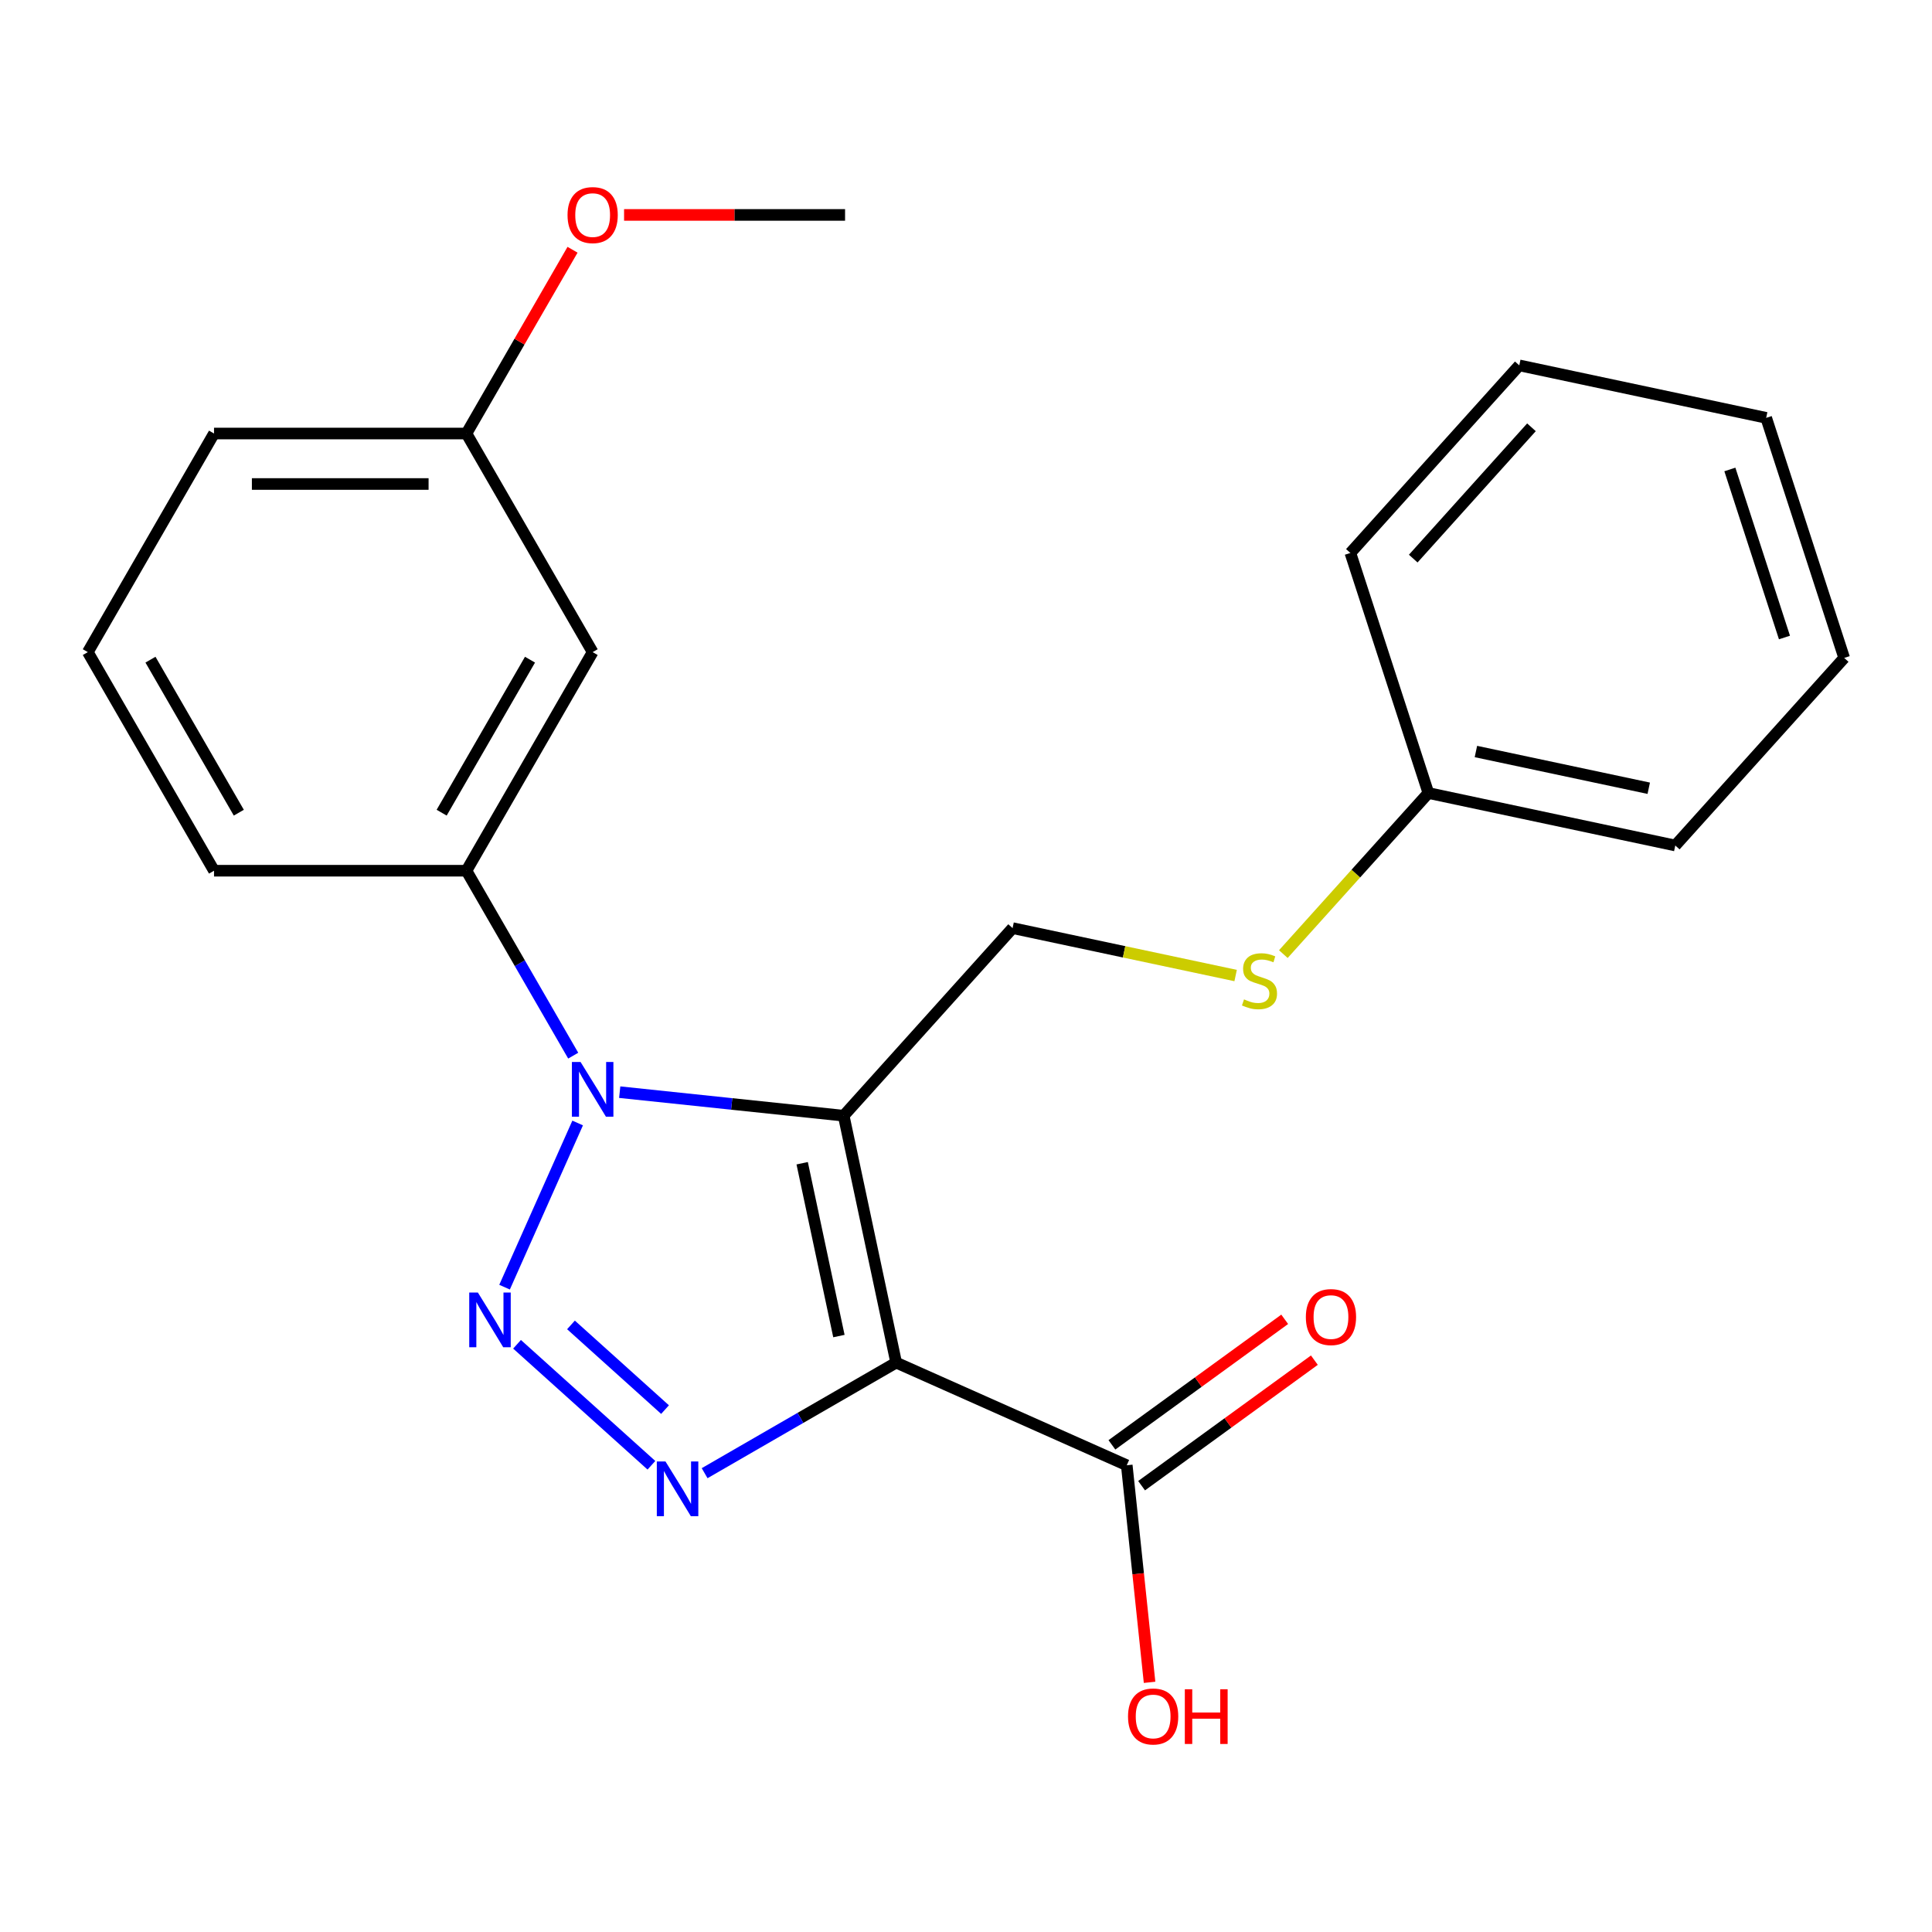<?xml version='1.0' encoding='iso-8859-1'?>
<svg version='1.1' baseProfile='full'
              xmlns='http://www.w3.org/2000/svg'
                      xmlns:rdkit='http://www.rdkit.org/xml'
                      xmlns:xlink='http://www.w3.org/1999/xlink'
                  xml:space='preserve'
width='1000px' height='1000px' viewBox='0 0 1000 1000'>
<!-- END OF HEADER -->
<rect style='opacity:1.0;fill:#FFFFFF;stroke:none' width='1000' height='1000' x='0' y='0'> </rect>
<path class='bond-0' d='M 436.689,577.486 L 463.853,705.281' style='fill:none;fill-rule:evenodd;stroke:#000000;stroke-width:6px;stroke-linecap:butt;stroke-linejoin:miter;stroke-opacity:1' />
<path class='bond-0' d='M 415.205,602.088 L 434.219,691.545' style='fill:none;fill-rule:evenodd;stroke:#000000;stroke-width:6px;stroke-linecap:butt;stroke-linejoin:miter;stroke-opacity:1' />
<path class='bond-1' d='M 436.689,577.486 L 378.725,571.394' style='fill:none;fill-rule:evenodd;stroke:#000000;stroke-width:6px;stroke-linecap:butt;stroke-linejoin:miter;stroke-opacity:1' />
<path class='bond-1' d='M 378.725,571.394 L 320.761,565.302' style='fill:none;fill-rule:evenodd;stroke:#0000FF;stroke-width:6px;stroke-linecap:butt;stroke-linejoin:miter;stroke-opacity:1' />
<path class='bond-6' d='M 436.689,577.486 L 524.111,480.394' style='fill:none;fill-rule:evenodd;stroke:#000000;stroke-width:6px;stroke-linecap:butt;stroke-linejoin:miter;stroke-opacity:1' />
<path class='bond-3' d='M 463.853,705.281 L 414.283,733.901' style='fill:none;fill-rule:evenodd;stroke:#000000;stroke-width:6px;stroke-linecap:butt;stroke-linejoin:miter;stroke-opacity:1' />
<path class='bond-3' d='M 414.283,733.901 L 364.713,762.52' style='fill:none;fill-rule:evenodd;stroke:#0000FF;stroke-width:6px;stroke-linecap:butt;stroke-linejoin:miter;stroke-opacity:1' />
<path class='bond-4' d='M 463.853,705.281 L 583.208,758.421' style='fill:none;fill-rule:evenodd;stroke:#000000;stroke-width:6px;stroke-linecap:butt;stroke-linejoin:miter;stroke-opacity:1' />
<path class='bond-2' d='M 298.996,581.256 L 261.161,666.235' style='fill:none;fill-rule:evenodd;stroke:#0000FF;stroke-width:6px;stroke-linecap:butt;stroke-linejoin:miter;stroke-opacity:1' />
<path class='bond-5' d='M 296.694,546.403 L 269.062,498.543' style='fill:none;fill-rule:evenodd;stroke:#0000FF;stroke-width:6px;stroke-linecap:butt;stroke-linejoin:miter;stroke-opacity:1' />
<path class='bond-5' d='M 269.062,498.543 L 241.43,450.683' style='fill:none;fill-rule:evenodd;stroke:#000000;stroke-width:6px;stroke-linecap:butt;stroke-linejoin:miter;stroke-opacity:1' />
<path class='bond-23' d='M 267.621,695.796 L 337.172,758.419' style='fill:none;fill-rule:evenodd;stroke:#0000FF;stroke-width:6px;stroke-linecap:butt;stroke-linejoin:miter;stroke-opacity:1' />
<path class='bond-23' d='M 295.538,685.771 L 344.223,729.607' style='fill:none;fill-rule:evenodd;stroke:#0000FF;stroke-width:6px;stroke-linecap:butt;stroke-linejoin:miter;stroke-opacity:1' />
<path class='bond-9' d='M 590.887,768.991 L 635.603,736.503' style='fill:none;fill-rule:evenodd;stroke:#000000;stroke-width:6px;stroke-linecap:butt;stroke-linejoin:miter;stroke-opacity:1' />
<path class='bond-9' d='M 635.603,736.503 L 680.319,704.015' style='fill:none;fill-rule:evenodd;stroke:#FF0000;stroke-width:6px;stroke-linecap:butt;stroke-linejoin:miter;stroke-opacity:1' />
<path class='bond-9' d='M 575.528,747.852 L 620.244,715.364' style='fill:none;fill-rule:evenodd;stroke:#000000;stroke-width:6px;stroke-linecap:butt;stroke-linejoin:miter;stroke-opacity:1' />
<path class='bond-9' d='M 620.244,715.364 L 664.96,682.876' style='fill:none;fill-rule:evenodd;stroke:#FF0000;stroke-width:6px;stroke-linecap:butt;stroke-linejoin:miter;stroke-opacity:1' />
<path class='bond-11' d='M 583.208,758.421 L 589.112,814.596' style='fill:none;fill-rule:evenodd;stroke:#000000;stroke-width:6px;stroke-linecap:butt;stroke-linejoin:miter;stroke-opacity:1' />
<path class='bond-11' d='M 589.112,814.596 L 595.016,870.77' style='fill:none;fill-rule:evenodd;stroke:#FF0000;stroke-width:6px;stroke-linecap:butt;stroke-linejoin:miter;stroke-opacity:1' />
<path class='bond-7' d='M 241.43,450.683 L 306.755,337.537' style='fill:none;fill-rule:evenodd;stroke:#000000;stroke-width:6px;stroke-linecap:butt;stroke-linejoin:miter;stroke-opacity:1' />
<path class='bond-7' d='M 228.599,420.646 L 274.327,341.444' style='fill:none;fill-rule:evenodd;stroke:#000000;stroke-width:6px;stroke-linecap:butt;stroke-linejoin:miter;stroke-opacity:1' />
<path class='bond-13' d='M 241.43,450.683 L 110.78,450.683' style='fill:none;fill-rule:evenodd;stroke:#000000;stroke-width:6px;stroke-linecap:butt;stroke-linejoin:miter;stroke-opacity:1' />
<path class='bond-8' d='M 524.111,480.394 L 581.836,492.664' style='fill:none;fill-rule:evenodd;stroke:#000000;stroke-width:6px;stroke-linecap:butt;stroke-linejoin:miter;stroke-opacity:1' />
<path class='bond-8' d='M 581.836,492.664 L 639.56,504.934' style='fill:none;fill-rule:evenodd;stroke:#CCCC00;stroke-width:6px;stroke-linecap:butt;stroke-linejoin:miter;stroke-opacity:1' />
<path class='bond-10' d='M 306.755,337.537 L 241.43,224.39' style='fill:none;fill-rule:evenodd;stroke:#000000;stroke-width:6px;stroke-linecap:butt;stroke-linejoin:miter;stroke-opacity:1' />
<path class='bond-12' d='M 664.253,493.846 L 701.79,452.156' style='fill:none;fill-rule:evenodd;stroke:#CCCC00;stroke-width:6px;stroke-linecap:butt;stroke-linejoin:miter;stroke-opacity:1' />
<path class='bond-12' d='M 701.79,452.156 L 739.328,410.466' style='fill:none;fill-rule:evenodd;stroke:#000000;stroke-width:6px;stroke-linecap:butt;stroke-linejoin:miter;stroke-opacity:1' />
<path class='bond-14' d='M 241.43,224.39 L 268.889,176.83' style='fill:none;fill-rule:evenodd;stroke:#000000;stroke-width:6px;stroke-linecap:butt;stroke-linejoin:miter;stroke-opacity:1' />
<path class='bond-14' d='M 268.889,176.83 L 296.347,129.27' style='fill:none;fill-rule:evenodd;stroke:#FF0000;stroke-width:6px;stroke-linecap:butt;stroke-linejoin:miter;stroke-opacity:1' />
<path class='bond-24' d='M 241.43,224.39 L 110.78,224.39' style='fill:none;fill-rule:evenodd;stroke:#000000;stroke-width:6px;stroke-linecap:butt;stroke-linejoin:miter;stroke-opacity:1' />
<path class='bond-24' d='M 221.832,250.521 L 130.377,250.521' style='fill:none;fill-rule:evenodd;stroke:#000000;stroke-width:6px;stroke-linecap:butt;stroke-linejoin:miter;stroke-opacity:1' />
<path class='bond-17' d='M 739.328,410.466 L 867.123,437.63' style='fill:none;fill-rule:evenodd;stroke:#000000;stroke-width:6px;stroke-linecap:butt;stroke-linejoin:miter;stroke-opacity:1' />
<path class='bond-17' d='M 763.93,388.981 L 853.387,407.996' style='fill:none;fill-rule:evenodd;stroke:#000000;stroke-width:6px;stroke-linecap:butt;stroke-linejoin:miter;stroke-opacity:1' />
<path class='bond-18' d='M 739.328,410.466 L 698.955,286.21' style='fill:none;fill-rule:evenodd;stroke:#000000;stroke-width:6px;stroke-linecap:butt;stroke-linejoin:miter;stroke-opacity:1' />
<path class='bond-15' d='M 110.78,450.683 L 45.455,337.537' style='fill:none;fill-rule:evenodd;stroke:#000000;stroke-width:6px;stroke-linecap:butt;stroke-linejoin:miter;stroke-opacity:1' />
<path class='bond-15' d='M 123.61,420.646 L 77.883,341.444' style='fill:none;fill-rule:evenodd;stroke:#000000;stroke-width:6px;stroke-linecap:butt;stroke-linejoin:miter;stroke-opacity:1' />
<path class='bond-19' d='M 323.021,111.244 L 380.213,111.244' style='fill:none;fill-rule:evenodd;stroke:#FF0000;stroke-width:6px;stroke-linecap:butt;stroke-linejoin:miter;stroke-opacity:1' />
<path class='bond-19' d='M 380.213,111.244 L 437.405,111.244' style='fill:none;fill-rule:evenodd;stroke:#000000;stroke-width:6px;stroke-linecap:butt;stroke-linejoin:miter;stroke-opacity:1' />
<path class='bond-16' d='M 45.455,337.537 L 110.78,224.39' style='fill:none;fill-rule:evenodd;stroke:#000000;stroke-width:6px;stroke-linecap:butt;stroke-linejoin:miter;stroke-opacity:1' />
<path class='bond-21' d='M 867.123,437.63 L 954.545,340.538' style='fill:none;fill-rule:evenodd;stroke:#000000;stroke-width:6px;stroke-linecap:butt;stroke-linejoin:miter;stroke-opacity:1' />
<path class='bond-20' d='M 698.955,286.21 L 786.377,189.118' style='fill:none;fill-rule:evenodd;stroke:#000000;stroke-width:6px;stroke-linecap:butt;stroke-linejoin:miter;stroke-opacity:1' />
<path class='bond-20' d='M 731.487,289.131 L 792.682,221.166' style='fill:none;fill-rule:evenodd;stroke:#000000;stroke-width:6px;stroke-linecap:butt;stroke-linejoin:miter;stroke-opacity:1' />
<path class='bond-22' d='M 786.377,189.118 L 914.172,216.282' style='fill:none;fill-rule:evenodd;stroke:#000000;stroke-width:6px;stroke-linecap:butt;stroke-linejoin:miter;stroke-opacity:1' />
<path class='bond-25' d='M 954.545,340.538 L 914.172,216.282' style='fill:none;fill-rule:evenodd;stroke:#000000;stroke-width:6px;stroke-linecap:butt;stroke-linejoin:miter;stroke-opacity:1' />
<path class='bond-25' d='M 923.638,329.974 L 895.377,242.995' style='fill:none;fill-rule:evenodd;stroke:#000000;stroke-width:6px;stroke-linecap:butt;stroke-linejoin:miter;stroke-opacity:1' />
<path  class='atom-2' d='M 300.495 549.669
L 309.775 564.669
Q 310.695 566.149, 312.175 568.829
Q 313.655 571.509, 313.735 571.669
L 313.735 549.669
L 317.495 549.669
L 317.495 577.989
L 313.615 577.989
L 303.655 561.589
Q 302.495 559.669, 301.255 557.469
Q 300.055 555.269, 299.695 554.589
L 299.695 577.989
L 296.015 577.989
L 296.015 549.669
L 300.495 549.669
' fill='#0000FF'/>
<path  class='atom-3' d='M 247.355 669.024
L 256.635 684.024
Q 257.555 685.504, 259.035 688.184
Q 260.515 690.864, 260.595 691.024
L 260.595 669.024
L 264.355 669.024
L 264.355 697.344
L 260.475 697.344
L 250.515 680.944
Q 249.355 679.024, 248.115 676.824
Q 246.915 674.624, 246.555 673.944
L 246.555 697.344
L 242.875 697.344
L 242.875 669.024
L 247.355 669.024
' fill='#0000FF'/>
<path  class='atom-4' d='M 344.447 756.446
L 353.727 771.446
Q 354.647 772.926, 356.127 775.606
Q 357.607 778.286, 357.687 778.446
L 357.687 756.446
L 361.447 756.446
L 361.447 784.766
L 357.567 784.766
L 347.607 768.366
Q 346.447 766.446, 345.207 764.246
Q 344.007 762.046, 343.647 761.366
L 343.647 784.766
L 339.967 784.766
L 339.967 756.446
L 344.447 756.446
' fill='#0000FF'/>
<path  class='atom-9' d='M 643.906 517.278
Q 644.226 517.398, 645.546 517.958
Q 646.866 518.518, 648.306 518.878
Q 649.786 519.198, 651.226 519.198
Q 653.906 519.198, 655.466 517.918
Q 657.026 516.598, 657.026 514.318
Q 657.026 512.758, 656.226 511.798
Q 655.466 510.838, 654.266 510.318
Q 653.066 509.798, 651.066 509.198
Q 648.546 508.438, 647.026 507.718
Q 645.546 506.998, 644.466 505.478
Q 643.426 503.958, 643.426 501.398
Q 643.426 497.838, 645.826 495.638
Q 648.266 493.438, 653.066 493.438
Q 656.346 493.438, 660.066 494.998
L 659.146 498.078
Q 655.746 496.678, 653.186 496.678
Q 650.426 496.678, 648.906 497.838
Q 647.386 498.958, 647.426 500.918
Q 647.426 502.438, 648.186 503.358
Q 648.986 504.278, 650.106 504.798
Q 651.266 505.318, 653.186 505.918
Q 655.746 506.718, 657.266 507.518
Q 658.786 508.318, 659.866 509.958
Q 660.986 511.558, 660.986 514.318
Q 660.986 518.238, 658.346 520.358
Q 655.746 522.438, 651.386 522.438
Q 648.866 522.438, 646.946 521.878
Q 645.066 521.358, 642.826 520.438
L 643.906 517.278
' fill='#CCCC00'/>
<path  class='atom-10' d='M 675.906 681.707
Q 675.906 674.907, 679.266 671.107
Q 682.626 667.307, 688.906 667.307
Q 695.186 667.307, 698.546 671.107
Q 701.906 674.907, 701.906 681.707
Q 701.906 688.587, 698.506 692.507
Q 695.106 696.387, 688.906 696.387
Q 682.666 696.387, 679.266 692.507
Q 675.906 688.627, 675.906 681.707
M 688.906 693.187
Q 693.226 693.187, 695.546 690.307
Q 697.906 687.387, 697.906 681.707
Q 697.906 676.147, 695.546 673.347
Q 693.226 670.507, 688.906 670.507
Q 684.586 670.507, 682.226 673.307
Q 679.906 676.107, 679.906 681.707
Q 679.906 687.427, 682.226 690.307
Q 684.586 693.187, 688.906 693.187
' fill='#FF0000'/>
<path  class='atom-12' d='M 583.864 888.436
Q 583.864 881.636, 587.224 877.836
Q 590.584 874.036, 596.864 874.036
Q 603.144 874.036, 606.504 877.836
Q 609.864 881.636, 609.864 888.436
Q 609.864 895.316, 606.464 899.236
Q 603.064 903.116, 596.864 903.116
Q 590.624 903.116, 587.224 899.236
Q 583.864 895.356, 583.864 888.436
M 596.864 899.916
Q 601.184 899.916, 603.504 897.036
Q 605.864 894.116, 605.864 888.436
Q 605.864 882.876, 603.504 880.076
Q 601.184 877.236, 596.864 877.236
Q 592.544 877.236, 590.184 880.036
Q 587.864 882.836, 587.864 888.436
Q 587.864 894.156, 590.184 897.036
Q 592.544 899.916, 596.864 899.916
' fill='#FF0000'/>
<path  class='atom-12' d='M 613.264 874.356
L 617.104 874.356
L 617.104 886.396
L 631.584 886.396
L 631.584 874.356
L 635.424 874.356
L 635.424 902.676
L 631.584 902.676
L 631.584 889.596
L 617.104 889.596
L 617.104 902.676
L 613.264 902.676
L 613.264 874.356
' fill='#FF0000'/>
<path  class='atom-15' d='M 293.755 111.324
Q 293.755 104.524, 297.115 100.724
Q 300.475 96.924, 306.755 96.924
Q 313.035 96.924, 316.395 100.724
Q 319.755 104.524, 319.755 111.324
Q 319.755 118.204, 316.355 122.124
Q 312.955 126.004, 306.755 126.004
Q 300.515 126.004, 297.115 122.124
Q 293.755 118.244, 293.755 111.324
M 306.755 122.804
Q 311.075 122.804, 313.395 119.924
Q 315.755 117.004, 315.755 111.324
Q 315.755 105.764, 313.395 102.964
Q 311.075 100.124, 306.755 100.124
Q 302.435 100.124, 300.075 102.924
Q 297.755 105.724, 297.755 111.324
Q 297.755 117.044, 300.075 119.924
Q 302.435 122.804, 306.755 122.804
' fill='#FF0000'/>
</svg>
